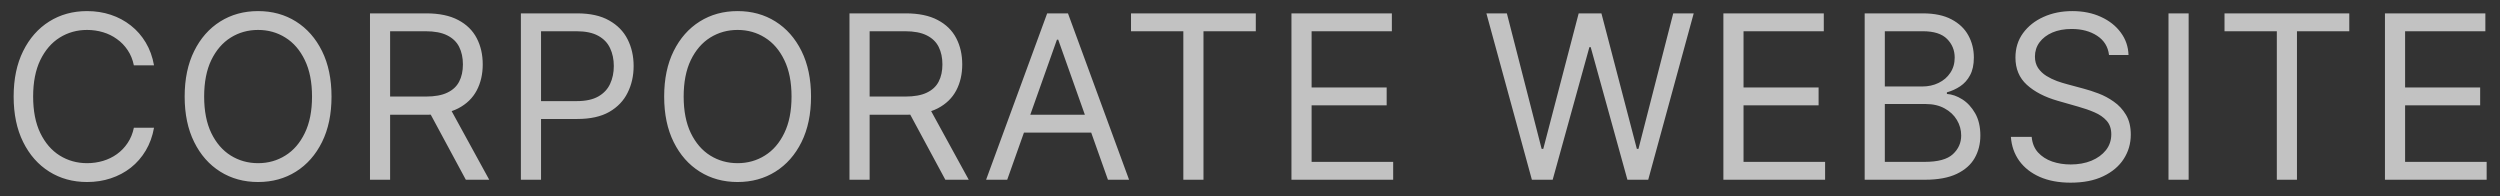 <?xml version="1.0" encoding="UTF-8"?> <svg xmlns="http://www.w3.org/2000/svg" width="153" height="12" viewBox="0 0 153 12" fill="none"><rect x="0" y="0" width="153" height="12" fill="#333333" stroke="none"/><path opacity="0.7" d="M9.426 4H8.193C8.12 3.645 7.993 3.334 7.81 3.065C7.631 2.797 7.413 2.571 7.154 2.389C6.899 2.204 6.616 2.064 6.304 1.972C5.992 1.879 5.668 1.832 5.33 1.832C4.713 1.832 4.155 1.988 3.654 2.3C3.157 2.611 2.761 3.07 2.466 3.677C2.174 4.283 2.028 5.027 2.028 5.909C2.028 6.791 2.174 7.535 2.466 8.141C2.761 8.748 3.157 9.207 3.654 9.518C4.155 9.83 4.713 9.986 5.33 9.986C5.668 9.986 5.992 9.939 6.304 9.847C6.616 9.754 6.899 9.616 7.154 9.434C7.413 9.248 7.631 9.021 7.81 8.753C7.993 8.481 8.12 8.17 8.193 7.818H9.426C9.333 8.339 9.164 8.804 8.919 9.215C8.674 9.626 8.369 9.976 8.004 10.264C7.64 10.549 7.23 10.766 6.776 10.915C6.326 11.065 5.843 11.139 5.33 11.139C4.461 11.139 3.689 10.927 3.013 10.503C2.337 10.079 1.805 9.475 1.417 8.693C1.029 7.911 0.835 6.983 0.835 5.909C0.835 4.835 1.029 3.907 1.417 3.125C1.805 2.343 2.337 1.74 3.013 1.315C3.689 0.891 4.461 0.679 5.33 0.679C5.843 0.679 6.326 0.754 6.776 0.903C7.23 1.052 7.64 1.271 8.004 1.559C8.369 1.844 8.674 2.192 8.919 2.603C9.164 3.011 9.333 3.476 9.426 4ZM20.289 5.909C20.289 6.983 20.096 7.911 19.708 8.693C19.32 9.475 18.788 10.079 18.112 10.503C17.436 10.927 16.663 11.139 15.795 11.139C14.927 11.139 14.155 10.927 13.478 10.503C12.802 10.079 12.27 9.475 11.883 8.693C11.495 7.911 11.301 6.983 11.301 5.909C11.301 4.835 11.495 3.907 11.883 3.125C12.27 2.343 12.802 1.74 13.478 1.315C14.155 0.891 14.927 0.679 15.795 0.679C16.663 0.679 17.436 0.891 18.112 1.315C18.788 1.74 19.32 2.343 19.708 3.125C20.096 3.907 20.289 4.835 20.289 5.909ZM19.096 5.909C19.096 5.027 18.949 4.283 18.654 3.677C18.362 3.07 17.966 2.611 17.465 2.3C16.968 1.988 16.412 1.832 15.795 1.832C15.179 1.832 14.62 1.988 14.12 2.3C13.623 2.611 13.226 3.07 12.931 3.677C12.64 4.283 12.494 5.027 12.494 5.909C12.494 6.791 12.64 7.535 12.931 8.141C13.226 8.748 13.623 9.207 14.12 9.518C14.62 9.83 15.179 9.986 15.795 9.986C16.412 9.986 16.968 9.83 17.465 9.518C17.966 9.207 18.362 8.748 18.654 8.141C18.949 7.535 19.096 6.791 19.096 5.909ZM22.643 11V0.818H26.083C26.878 0.818 27.531 0.954 28.042 1.226C28.552 1.494 28.93 1.864 29.175 2.335C29.421 2.805 29.543 3.34 29.543 3.94C29.543 4.54 29.421 5.072 29.175 5.536C28.93 6 28.554 6.365 28.047 6.63C27.54 6.892 26.892 7.023 26.103 7.023H23.319V5.909H26.063C26.607 5.909 27.044 5.83 27.375 5.67C27.71 5.511 27.952 5.286 28.101 4.994C28.254 4.699 28.33 4.348 28.33 3.94C28.33 3.533 28.254 3.176 28.101 2.871C27.949 2.567 27.705 2.331 27.37 2.165C27.036 1.996 26.593 1.912 26.043 1.912H23.875V11H22.643ZM27.435 6.426L29.941 11H28.509L26.043 6.426H27.435ZM31.878 11V0.818H35.318C36.117 0.818 36.77 0.962 37.277 1.251C37.787 1.536 38.165 1.922 38.41 2.409C38.656 2.896 38.778 3.44 38.778 4.04C38.778 4.64 38.656 5.185 38.41 5.675C38.168 6.166 37.794 6.557 37.287 6.849C36.78 7.137 36.13 7.281 35.338 7.281H32.872V6.188H35.298C35.845 6.188 36.284 6.093 36.616 5.904C36.947 5.715 37.187 5.46 37.336 5.138C37.489 4.814 37.565 4.447 37.565 4.04C37.565 3.632 37.489 3.268 37.336 2.946C37.187 2.625 36.945 2.373 36.611 2.19C36.276 2.005 35.832 1.912 35.278 1.912H33.111V11H31.878ZM49.635 5.909C49.635 6.983 49.441 7.911 49.054 8.693C48.666 9.475 48.134 10.079 47.458 10.503C46.782 10.927 46.009 11.139 45.141 11.139C44.273 11.139 43.5 10.927 42.824 10.503C42.148 10.079 41.616 9.475 41.228 8.693C40.84 7.911 40.647 6.983 40.647 5.909C40.647 4.835 40.84 3.907 41.228 3.125C41.616 2.343 42.148 1.74 42.824 1.315C43.5 0.891 44.273 0.679 45.141 0.679C46.009 0.679 46.782 0.891 47.458 1.315C48.134 1.74 48.666 2.343 49.054 3.125C49.441 3.907 49.635 4.835 49.635 5.909ZM48.442 5.909C48.442 5.027 48.295 4.283 48 3.677C47.708 3.07 47.312 2.611 46.811 2.3C46.314 1.988 45.757 1.832 45.141 1.832C44.525 1.832 43.966 1.988 43.465 2.3C42.968 2.611 42.572 3.07 42.277 3.677C41.986 4.283 41.84 5.027 41.84 5.909C41.84 6.791 41.986 7.535 42.277 8.141C42.572 8.748 42.968 9.207 43.465 9.518C43.966 9.83 44.525 9.986 45.141 9.986C45.757 9.986 46.314 9.83 46.811 9.518C47.312 9.207 47.708 8.748 48 8.141C48.295 7.535 48.442 6.791 48.442 5.909ZM51.988 11V0.818H55.429C56.224 0.818 56.877 0.954 57.388 1.226C57.898 1.494 58.276 1.864 58.521 2.335C58.766 2.805 58.889 3.34 58.889 3.94C58.889 4.54 58.766 5.072 58.521 5.536C58.276 6 57.9 6.365 57.392 6.63C56.885 6.892 56.237 7.023 55.449 7.023H52.665V5.909H55.409C55.952 5.909 56.39 5.83 56.721 5.67C57.056 5.511 57.298 5.286 57.447 4.994C57.6 4.699 57.676 4.348 57.676 3.94C57.676 3.533 57.6 3.176 57.447 2.871C57.295 2.567 57.051 2.331 56.716 2.165C56.382 1.996 55.939 1.912 55.389 1.912H53.221V11H51.988ZM56.781 6.426L59.287 11H57.855L55.389 6.426H56.781ZM61.641 11H60.349L64.087 0.818H65.36L69.099 11H67.806L64.763 2.429H64.684L61.641 11ZM62.118 7.023H67.329V8.116H62.118V7.023ZM69.218 1.912V0.818H76.855V1.912H73.653V11H72.42V1.912H69.218ZM79.037 11V0.818H85.182V1.912H80.27V5.352H84.864V6.446H80.27V9.906H85.262V11H79.037ZM93.751 11L90.967 0.818H92.22L94.348 9.111H94.448L96.615 0.818H98.007L100.175 9.111H100.274L102.402 0.818H103.655L100.871 11H99.598L97.351 2.886H97.271L95.024 11H93.751ZM105.471 11V0.818H111.616V1.912H106.704V5.352H111.298V6.446H106.704V9.906H111.696V11H105.471ZM114.118 11V0.818H117.678C118.387 0.818 118.972 0.941 119.433 1.186C119.894 1.428 120.237 1.754 120.462 2.165C120.687 2.573 120.8 3.026 120.8 3.523C120.8 3.96 120.722 4.322 120.566 4.607C120.414 4.892 120.212 5.117 119.96 5.283C119.711 5.448 119.441 5.571 119.15 5.651V5.75C119.461 5.77 119.774 5.879 120.089 6.078C120.404 6.277 120.668 6.562 120.88 6.933C121.092 7.304 121.198 7.759 121.198 8.295C121.198 8.806 121.082 9.265 120.85 9.673C120.618 10.08 120.252 10.403 119.751 10.642C119.251 10.881 118.599 11 117.797 11H114.118ZM115.351 9.906H117.797C118.603 9.906 119.174 9.75 119.513 9.439C119.854 9.124 120.025 8.743 120.025 8.295C120.025 7.951 119.937 7.633 119.761 7.341C119.585 7.046 119.335 6.811 119.01 6.635C118.686 6.456 118.301 6.366 117.857 6.366H115.351V9.906ZM115.351 5.293H117.638C118.009 5.293 118.344 5.22 118.642 5.074C118.944 4.928 119.183 4.723 119.358 4.457C119.537 4.192 119.627 3.881 119.627 3.523C119.627 3.075 119.471 2.696 119.16 2.384C118.848 2.069 118.354 1.912 117.678 1.912H115.351V5.293ZM129.072 3.364C129.012 2.86 128.77 2.469 128.346 2.19C127.922 1.912 127.402 1.773 126.785 1.773C126.334 1.773 125.94 1.846 125.602 1.991C125.267 2.137 125.005 2.338 124.816 2.593C124.631 2.848 124.538 3.138 124.538 3.463C124.538 3.735 124.603 3.969 124.732 4.164C124.864 4.356 125.033 4.517 125.239 4.646C125.444 4.772 125.66 4.877 125.885 4.96C126.111 5.039 126.318 5.104 126.507 5.153L127.541 5.432C127.806 5.501 128.101 5.598 128.426 5.72C128.754 5.843 129.067 6.01 129.365 6.222C129.667 6.431 129.916 6.7 130.111 7.028C130.307 7.356 130.404 7.759 130.404 8.236C130.404 8.786 130.26 9.283 129.972 9.727C129.687 10.171 129.269 10.524 128.719 10.786C128.172 11.048 127.508 11.179 126.725 11.179C125.996 11.179 125.365 11.061 124.831 10.826C124.301 10.591 123.883 10.262 123.578 9.842C123.277 9.421 123.106 8.932 123.066 8.375H124.339C124.372 8.759 124.501 9.078 124.727 9.33C124.956 9.578 125.244 9.764 125.592 9.886C125.943 10.006 126.321 10.065 126.725 10.065C127.196 10.065 127.619 9.989 127.993 9.837C128.368 9.681 128.664 9.465 128.883 9.19C129.102 8.912 129.211 8.587 129.211 8.216C129.211 7.878 129.117 7.603 128.928 7.391C128.739 7.178 128.49 7.006 128.182 6.874C127.874 6.741 127.541 6.625 127.183 6.526L125.93 6.168C125.134 5.939 124.505 5.612 124.041 5.188C123.577 4.764 123.345 4.209 123.345 3.523C123.345 2.953 123.499 2.455 123.807 2.031C124.119 1.604 124.536 1.272 125.06 1.037C125.587 0.798 126.175 0.679 126.825 0.679C127.481 0.679 128.064 0.797 128.575 1.032C129.085 1.264 129.49 1.582 129.788 1.987C130.09 2.391 130.249 2.85 130.265 3.364H129.072ZM133.945 0.818V11H132.712V0.818H133.945ZM136.14 1.912V0.818H143.776V1.912H140.574V11H139.342V1.912H136.14ZM145.959 11V0.818H152.104V1.912H147.192V5.352H151.786V6.446H147.192V9.906H152.183V11H145.959Z" fill="white"></path></svg> 